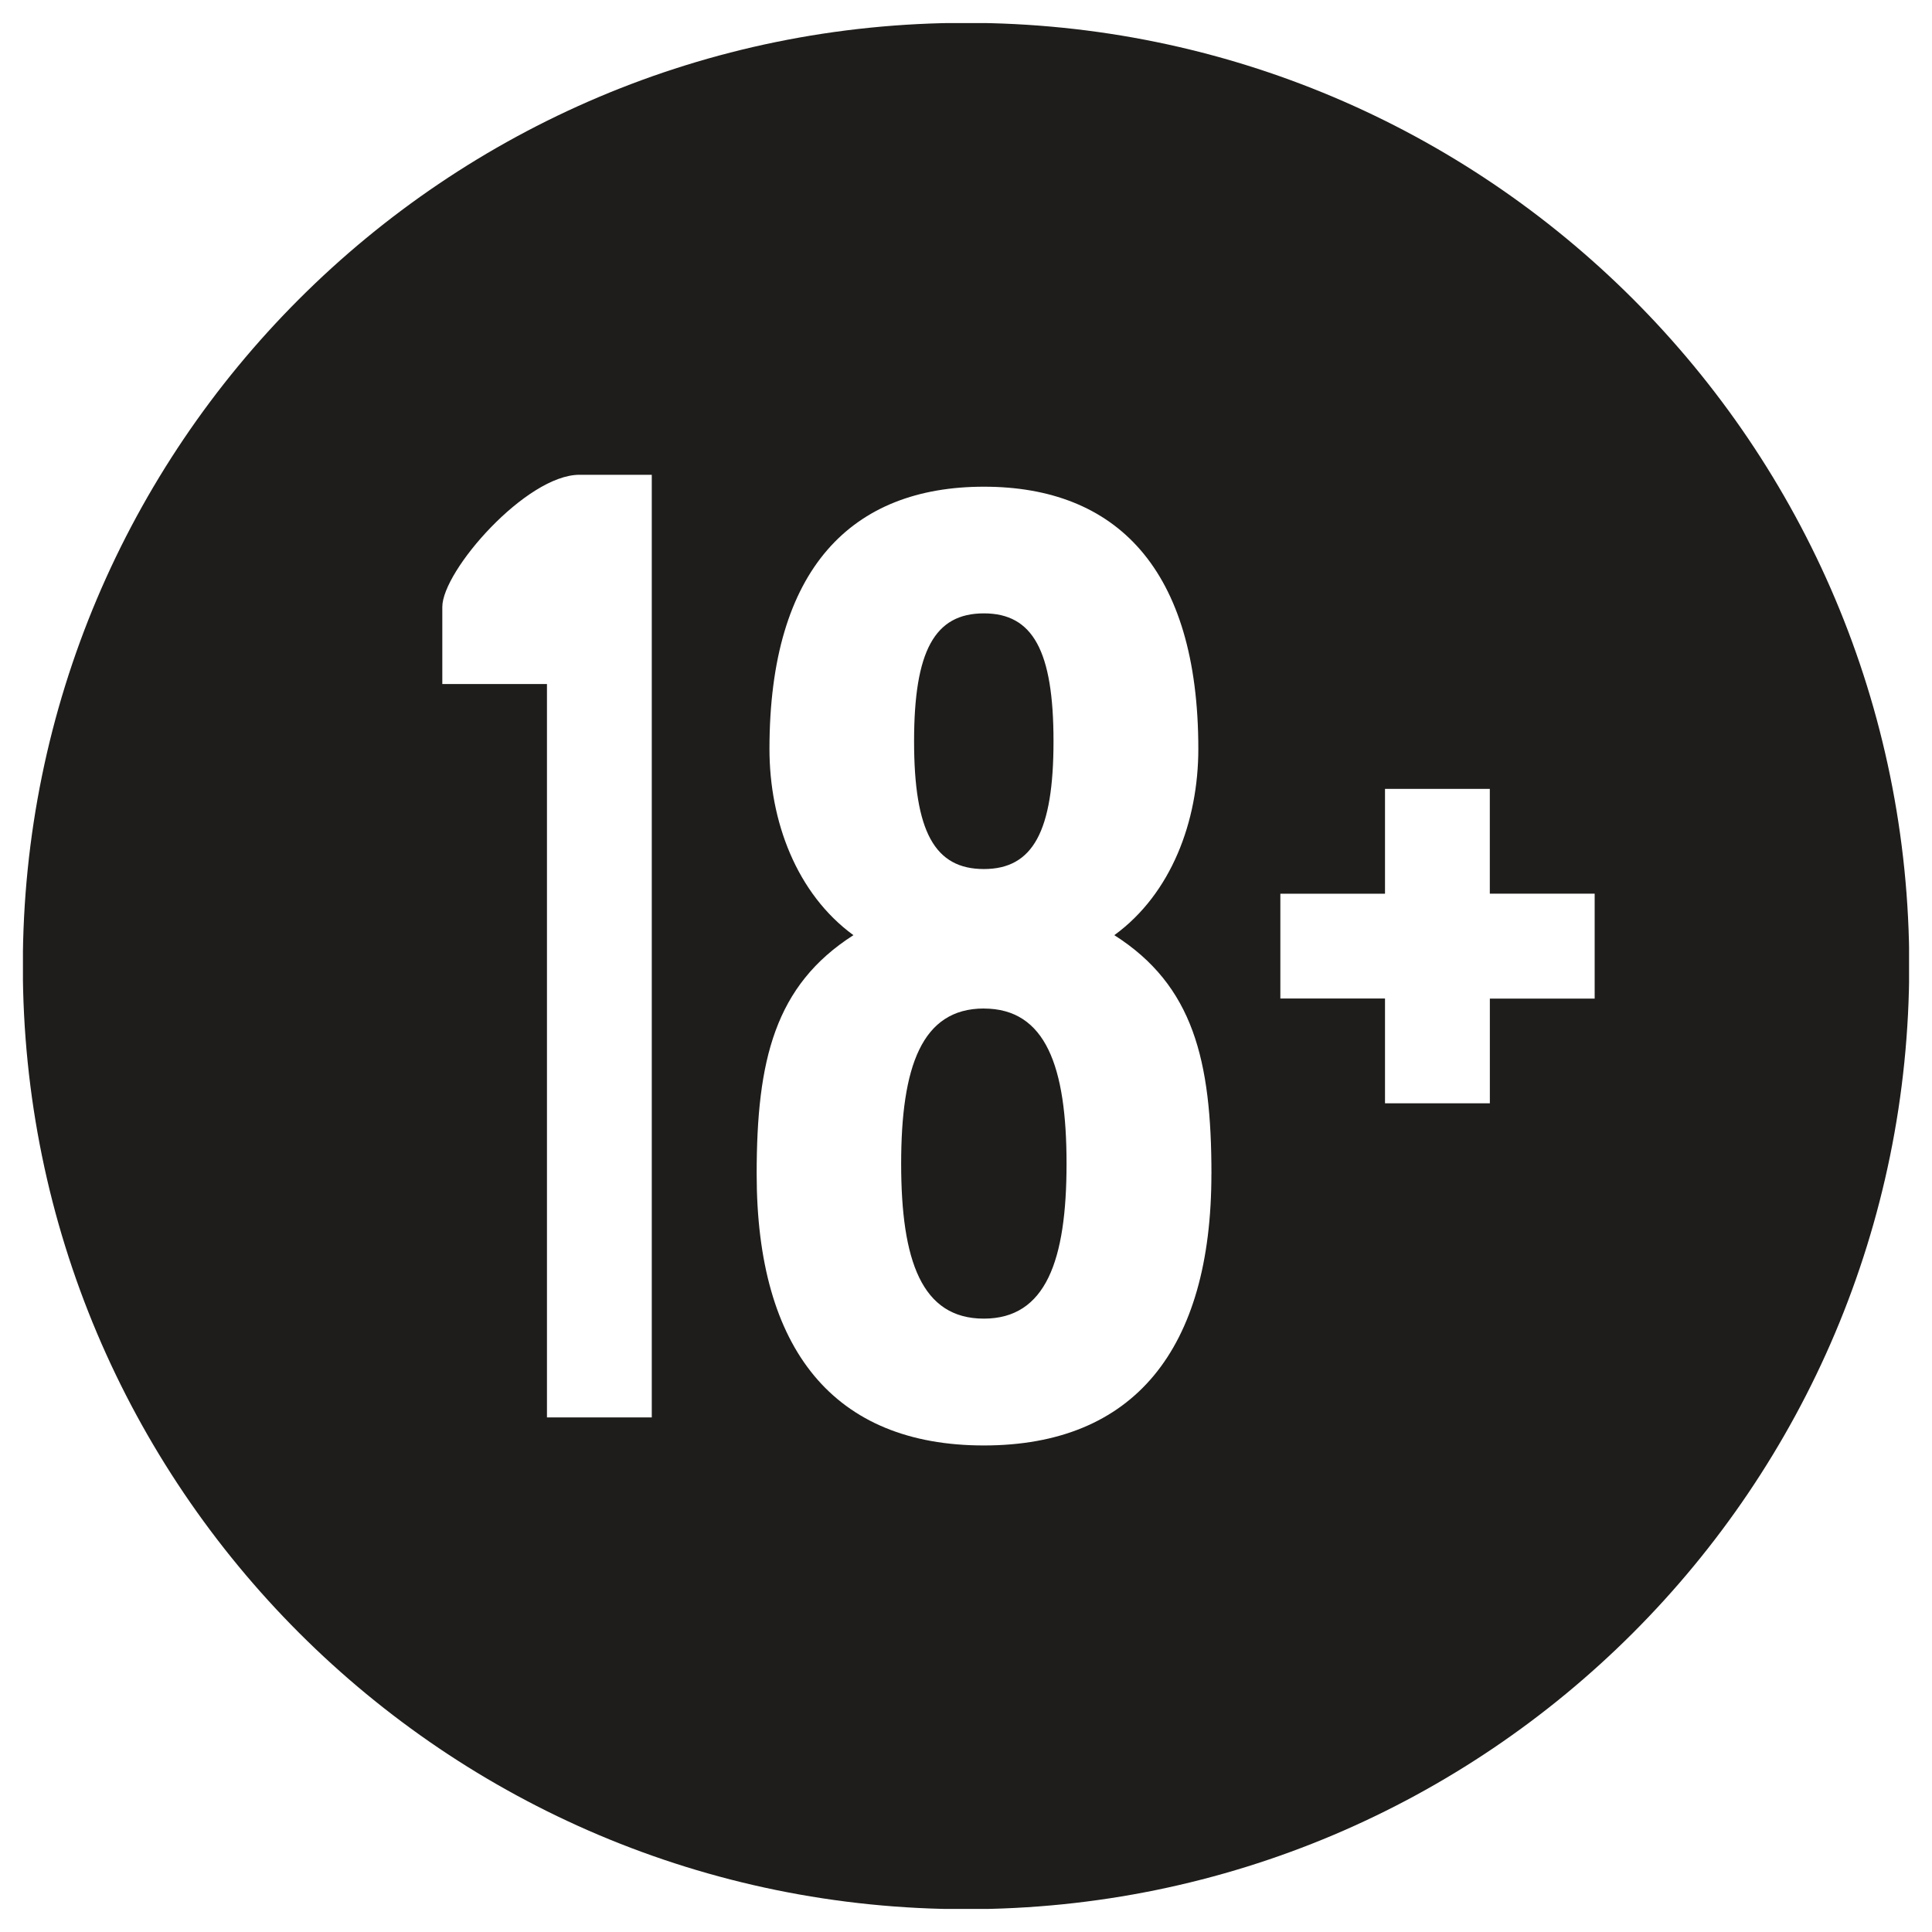 <svg xmlns="http://www.w3.org/2000/svg" xmlns:xlink="http://www.w3.org/1999/xlink" width="48" height="48" viewBox="0 0 48 48"><defs><path id="a" d="M.57.574h46.86v46.852H.57z"/></defs><clipPath id="b"><use xlink:href="#a" overflow="visible"/></clipPath><path clip-path="url(#b)" fill="#1E1D1B" d="M22.71 18.417c0-2.247.512-3.178 1.734-3.178 1.217 0 1.73.93 1.73 3.177 0 2.244-.514 3.175-1.73 3.175-1.222 0-1.734-.93-1.734-3.175m1.734 6.64c-1.543 0-2.055 1.445-2.055 3.855s.51 3.85 2.054 3.85c1.54 0 2.055-1.44 2.055-3.85s-.515-3.854-2.056-3.854m22.992-1.062c0 12.945-10.49 23.438-23.43 23.438C11.06 47.434.567 36.94.567 23.996.568 11.058 11.058.568 24.005.568c12.94 0 23.43 10.49 23.43 23.428m-31.24-12.2h-1.8c-1.318 0-3.406 2.383-3.406 3.283v1.916h2.6v18.22h2.604v-23.42zm13.903 17.372c0-2.824-.45-4.685-2.413-5.934 1.415-1.03 2.087-2.83 2.087-4.628 0-4.49-2.054-6.514-5.327-6.514s-5.328 2.022-5.328 6.514c0 1.8.674 3.597 2.086 4.628-1.955 1.25-2.404 3.11-2.404 5.934 0 4.365 1.923 6.744 5.645 6.744s5.653-2.38 5.653-6.744m9.52-6.965h-2.603V19.6H34.41v2.604h-2.6v2.604h2.6v2.603h2.605V24.81h2.604v-2.605z"/></svg>